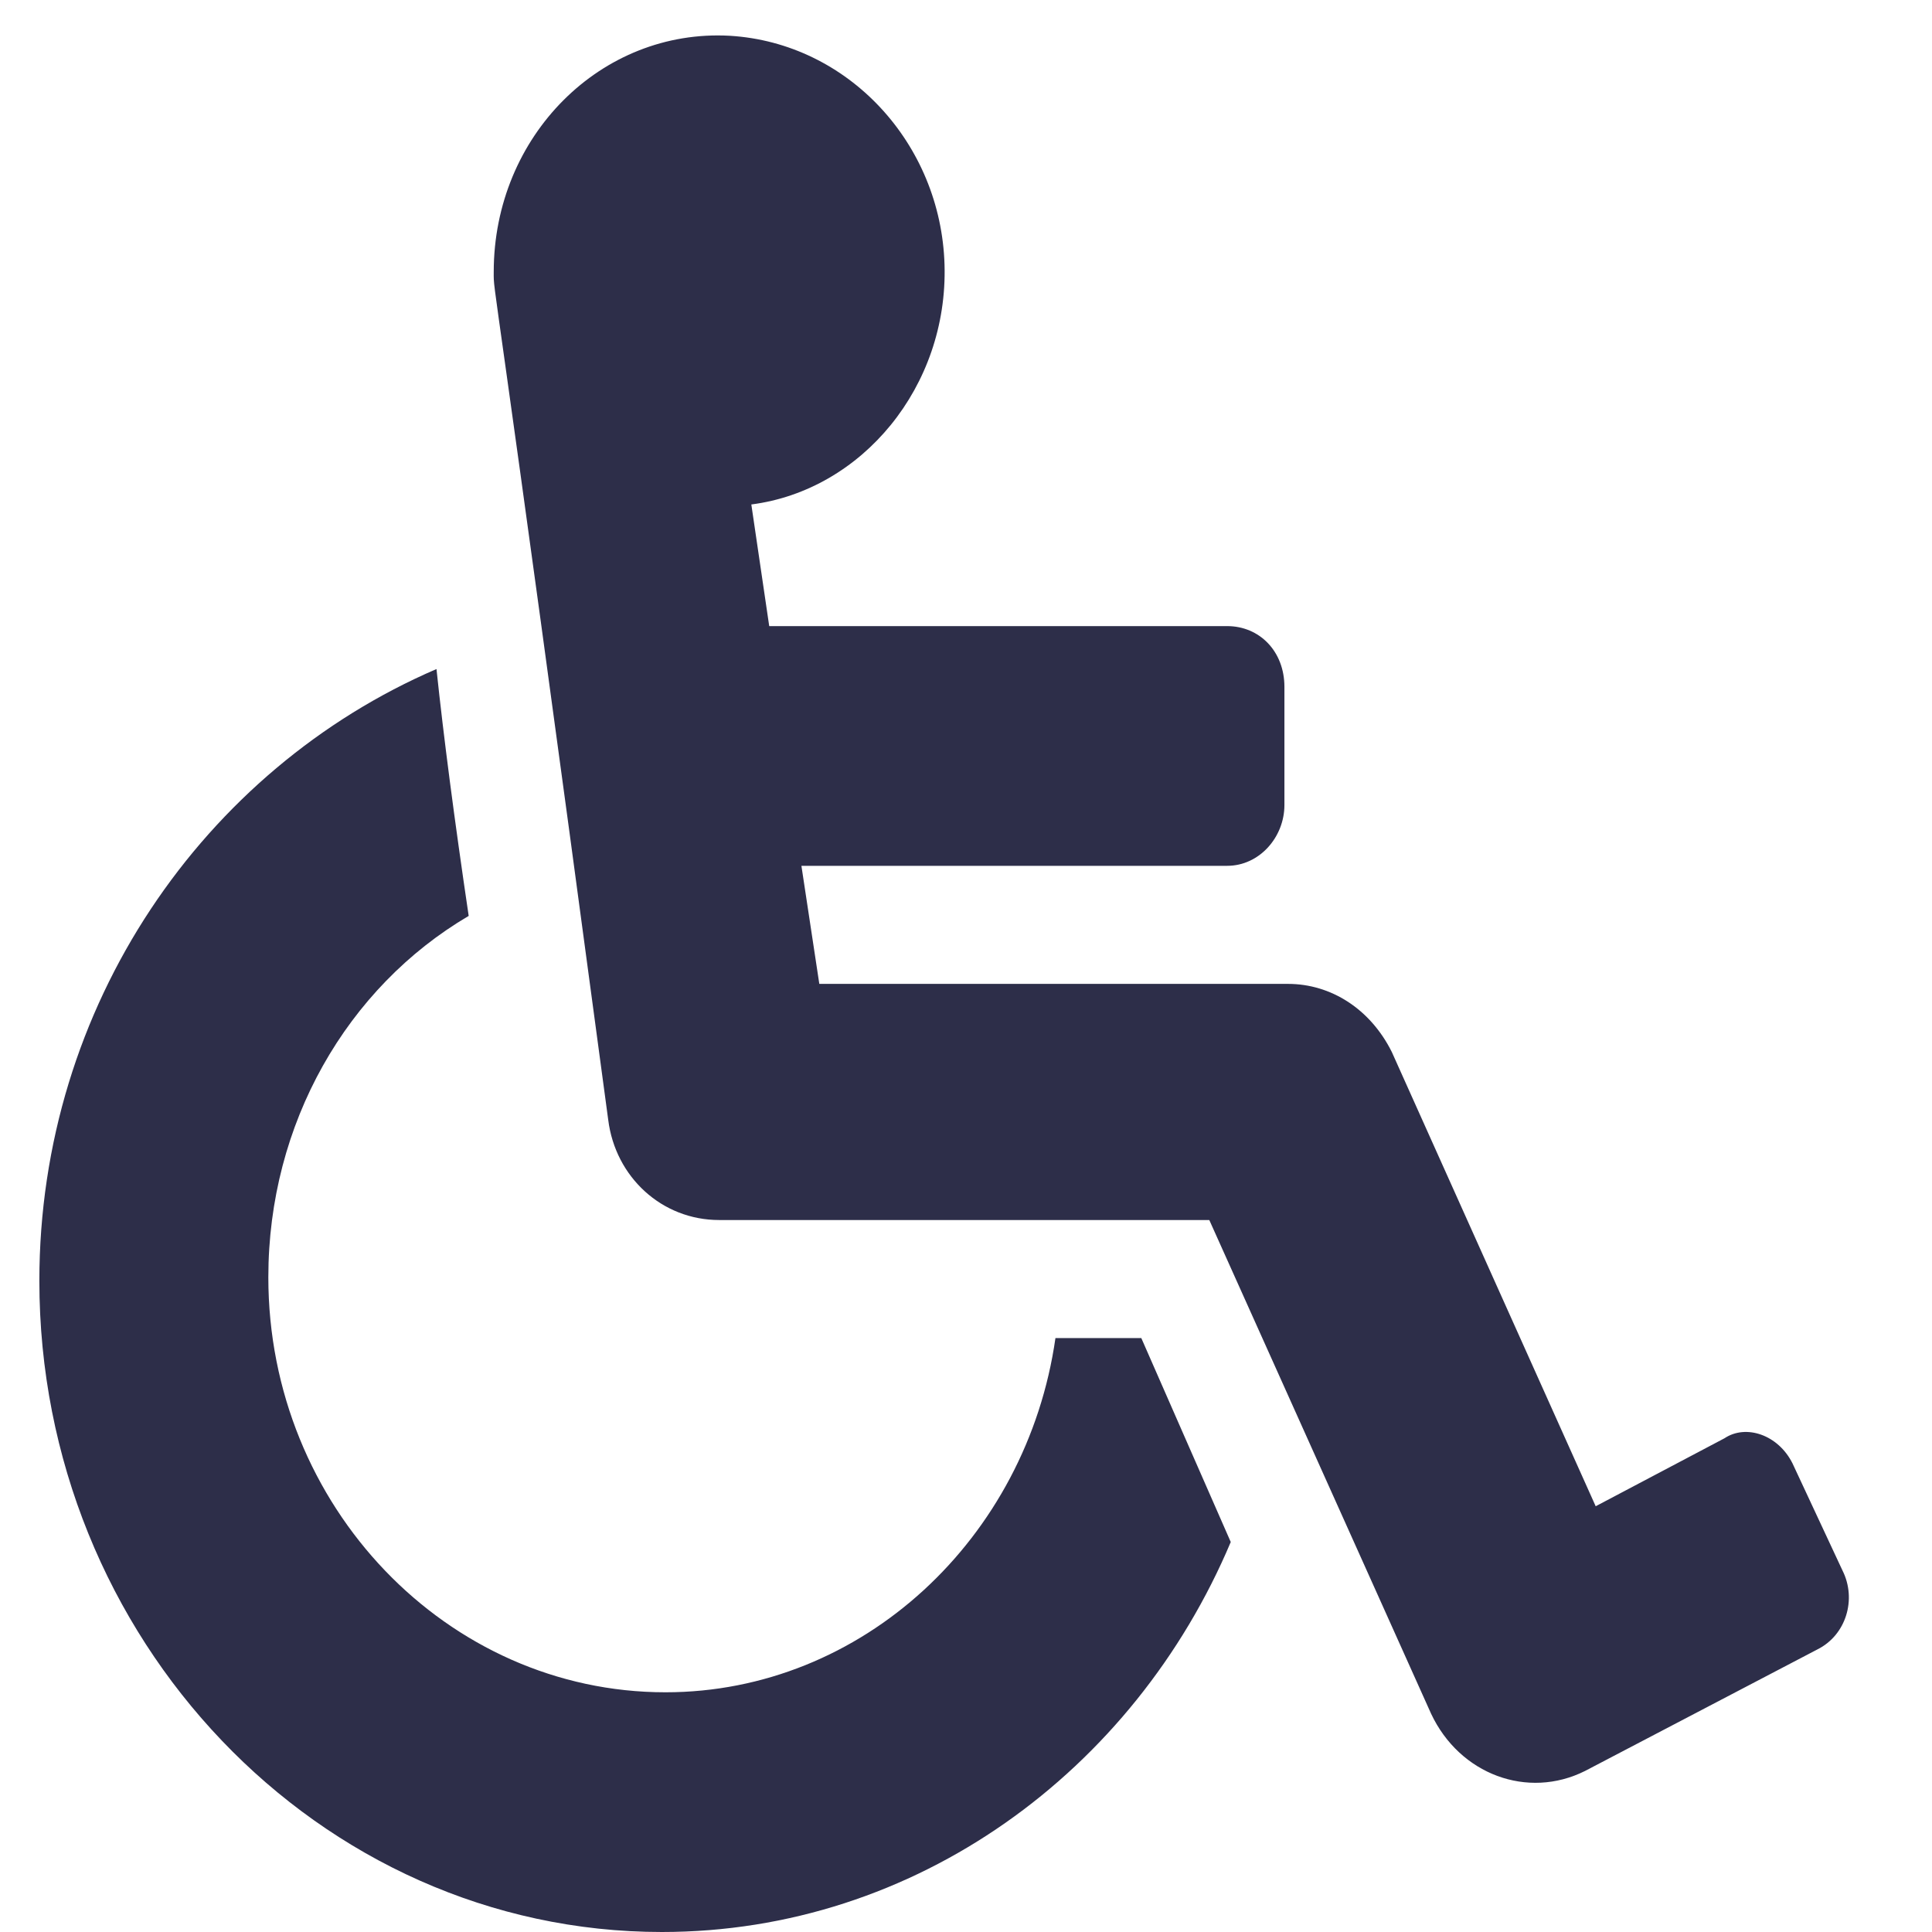 <?xml version="1.0" encoding="utf-8"?>
<!-- Generator: Adobe Illustrator 22.1.0, SVG Export Plug-In . SVG Version: 6.00 Build 0)  -->
<svg version="1.1" id="Calque_1" focusable="false" xmlns="http://www.w3.org/2000/svg" xmlns:xlink="http://www.w3.org/1999/xlink"
	 x="0px" y="0px" viewBox="0 0 54 54" style="enable-background:new 0 0 54 54;" xml:space="preserve">
<style type="text/css">
	.st0{fill:#2D2E49;}
</style>
<path class="st0" d="M50.1,40.9l1.4,3c0.4,0.8,0.1,1.8-0.7,2.2l-6.5,3.4c-1.6,0.8-3.5,0.1-4.3-1.6l-6.2-13.8H20.1
	c-1.6,0-2.9-1.2-3.1-2.8c-3.3-24.6-3.2-23-3.2-23.7c0-3.8,3-6.8,6.6-6.6c3.3,0.2,5.9,3,6,6.4c0.1,3.4-2.3,6.3-5.4,6.7l0.5,3.4h12.8
	c0.9,0,1.6,0.7,1.6,1.7v3.3c0,0.9-0.7,1.7-1.6,1.7H22.4l0.5,3.3h13.1c1.2,0,2.3,0.7,2.9,1.9l5.7,12.7l3.6-1.9
	C48.8,39.8,49.7,40.1,50.1,40.9L50.1,40.9z M31.9,37.4h-2.4c-0.8,5.6-5.4,9.9-10.9,9.9c-6.1,0-11.1-5.2-11.1-11.6
	c0-4.3,2.2-8.1,5.6-10.1c-0.4-2.7-0.7-5-0.9-6.9C5.7,21.5,1.1,28.1,1.1,35.8c0,10,7.8,18.2,17.4,18.2c7.1,0,13.2-4.5,15.9-10.9
	L31.9,37.4z"/>
</svg>
